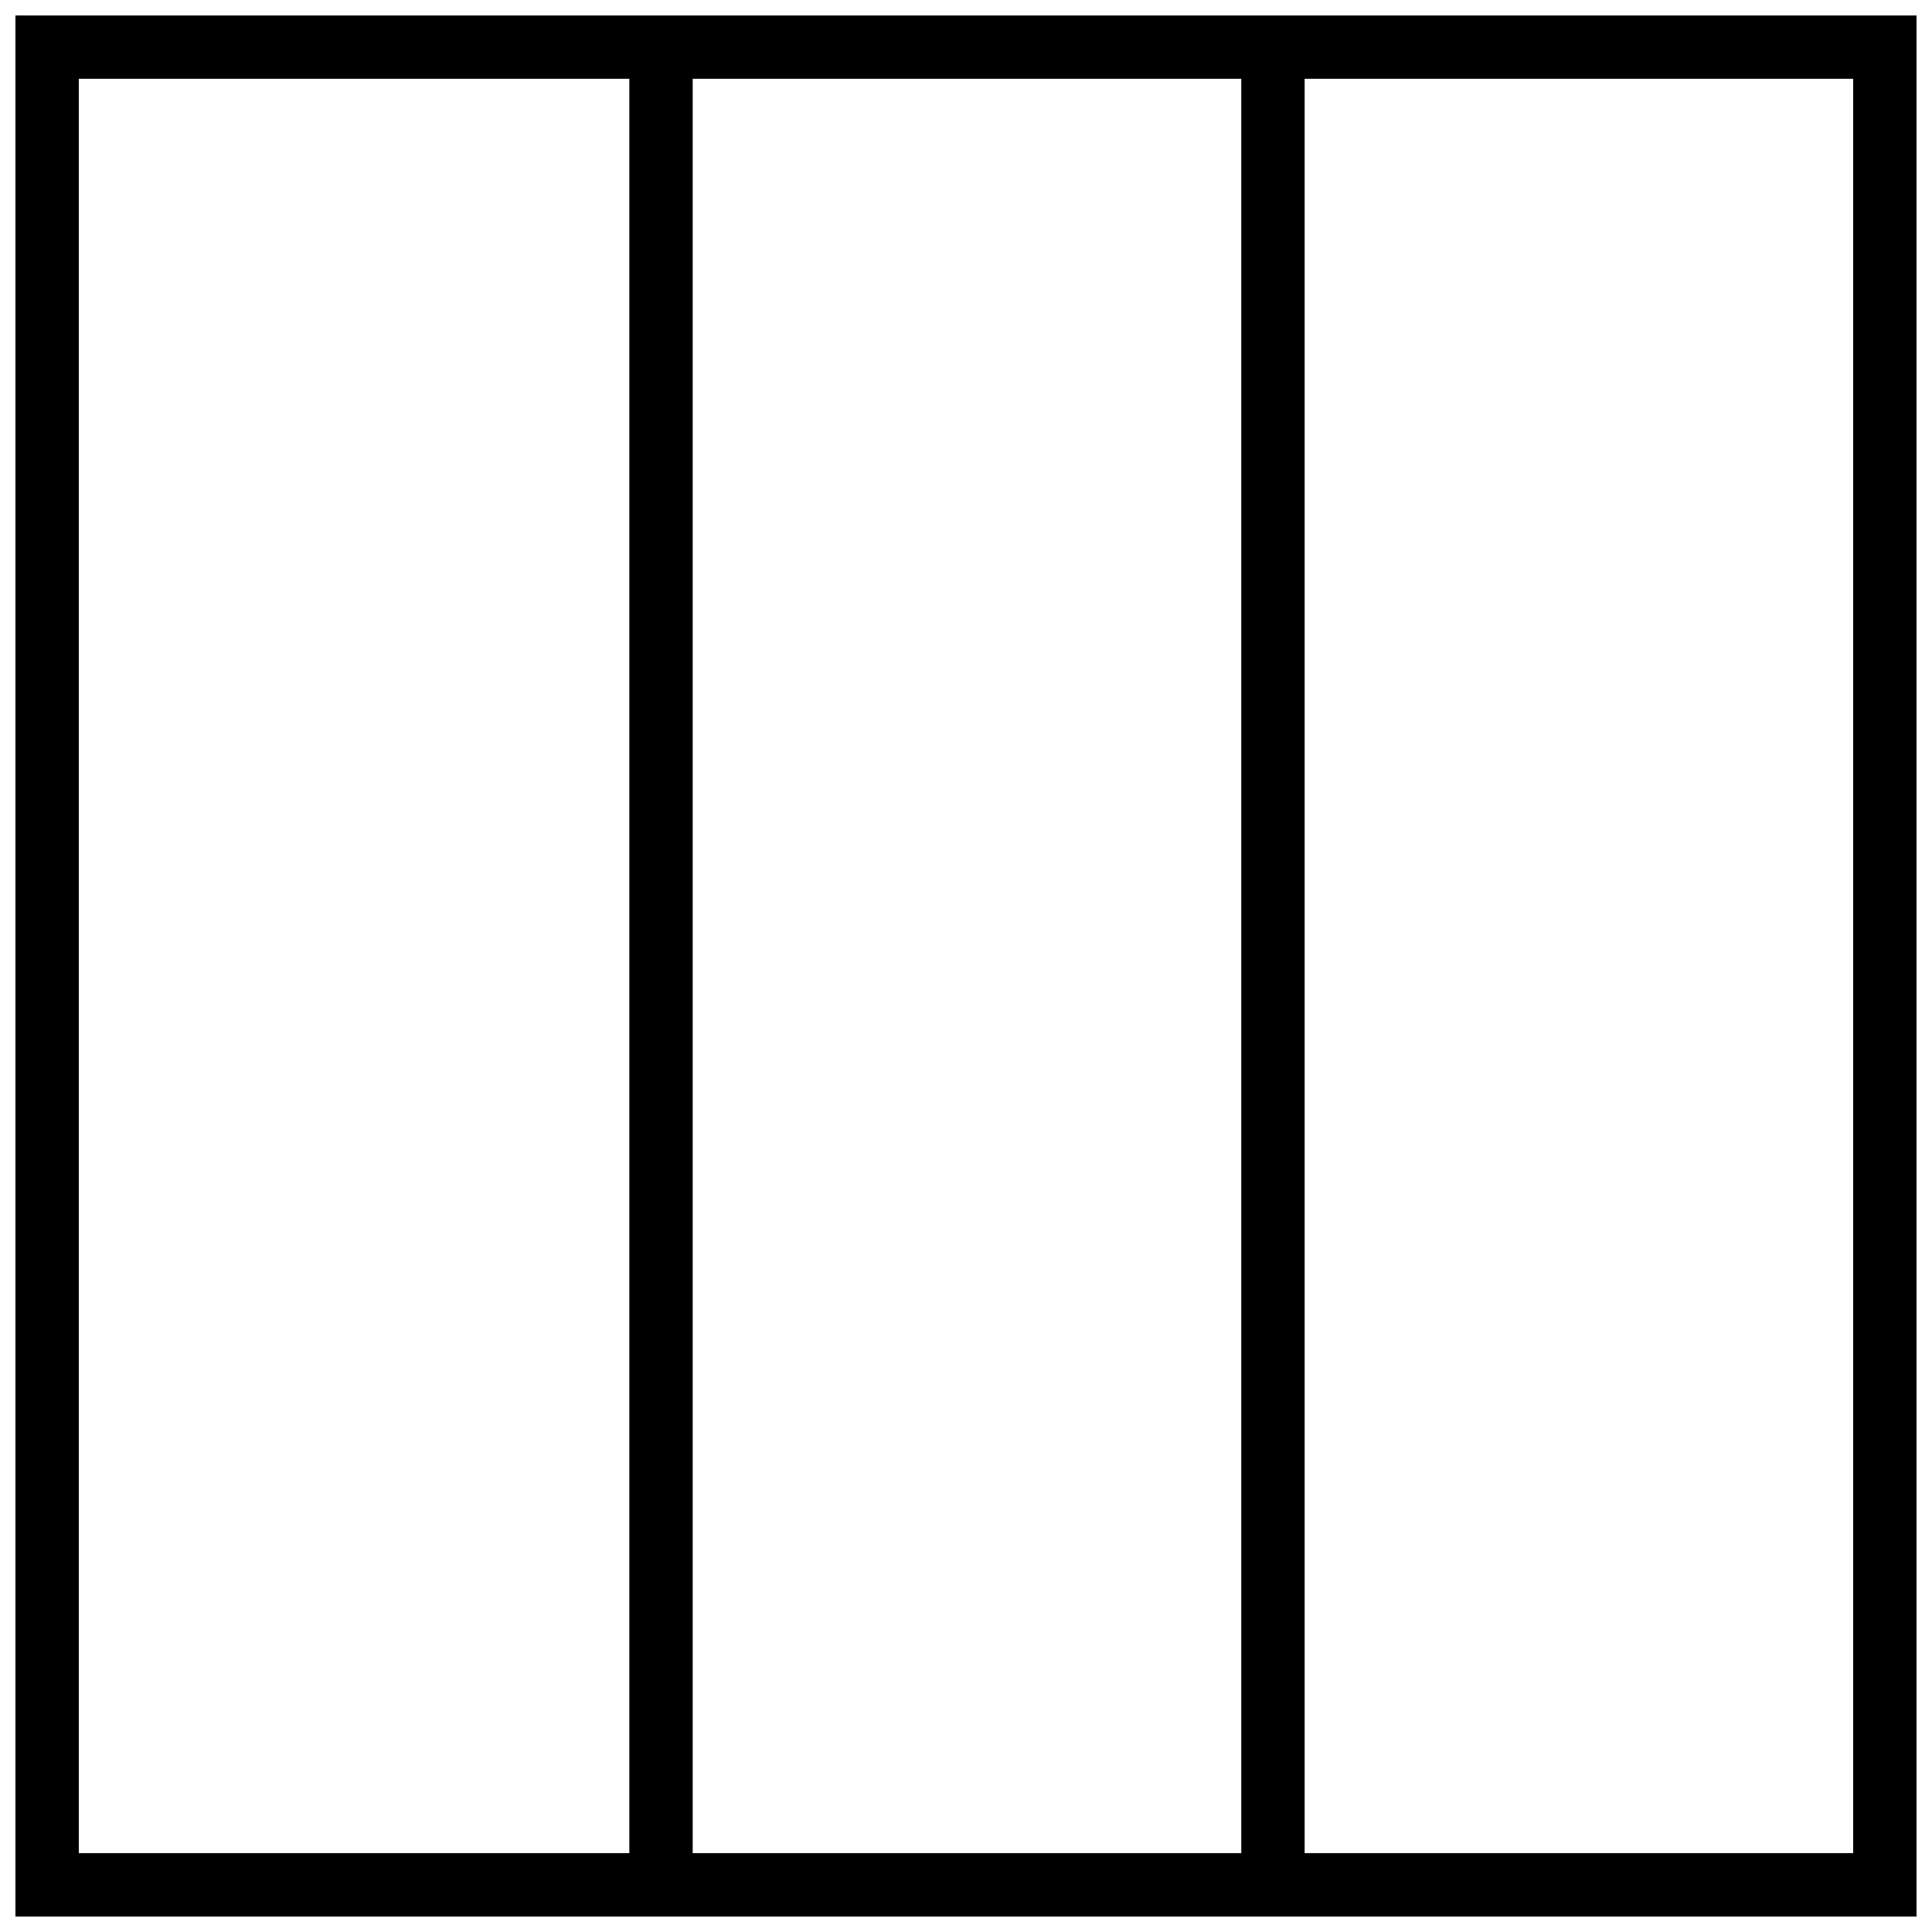 <?xml version="1.0" encoding="UTF-8"?>
<!-- Uploaded to: SVG Repo, www.svgrepo.com, Generator: SVG Repo Mixer Tools -->
<svg width="800px" height="800px" version="1.1" viewBox="144 144 512 512" xmlns="http://www.w3.org/2000/svg">
 <defs>
  <clipPath id="c">
   <path d="m472 148.09h18v503.81h-18z"/>
  </clipPath>
  <clipPath id="b">
   <path d="m148.09 148.09h503.81v503.81h-503.81z"/>
  </clipPath>
  <clipPath id="a">
   <path d="m310 148.09h18v503.81h-18z"/>
  </clipPath>
 </defs>
 <g>
  <g clip-path="url(#c)">
   <path d="m472.95 148.09v503.81h16.793v-503.81z" fill-rule="evenodd"/>
  </g>
  <g clip-path="url(#b)">
   <path d="m651.9 148.09v503.81h-503.81v-503.81h503.81zm-16.793 16.793h-470.22v470.22h470.22z"/>
  </g>
  <g clip-path="url(#a)">
   <path d="m310.78 148.09v503.81h16.793v-503.81z" fill-rule="evenodd"/>
  </g>
 </g>
</svg>